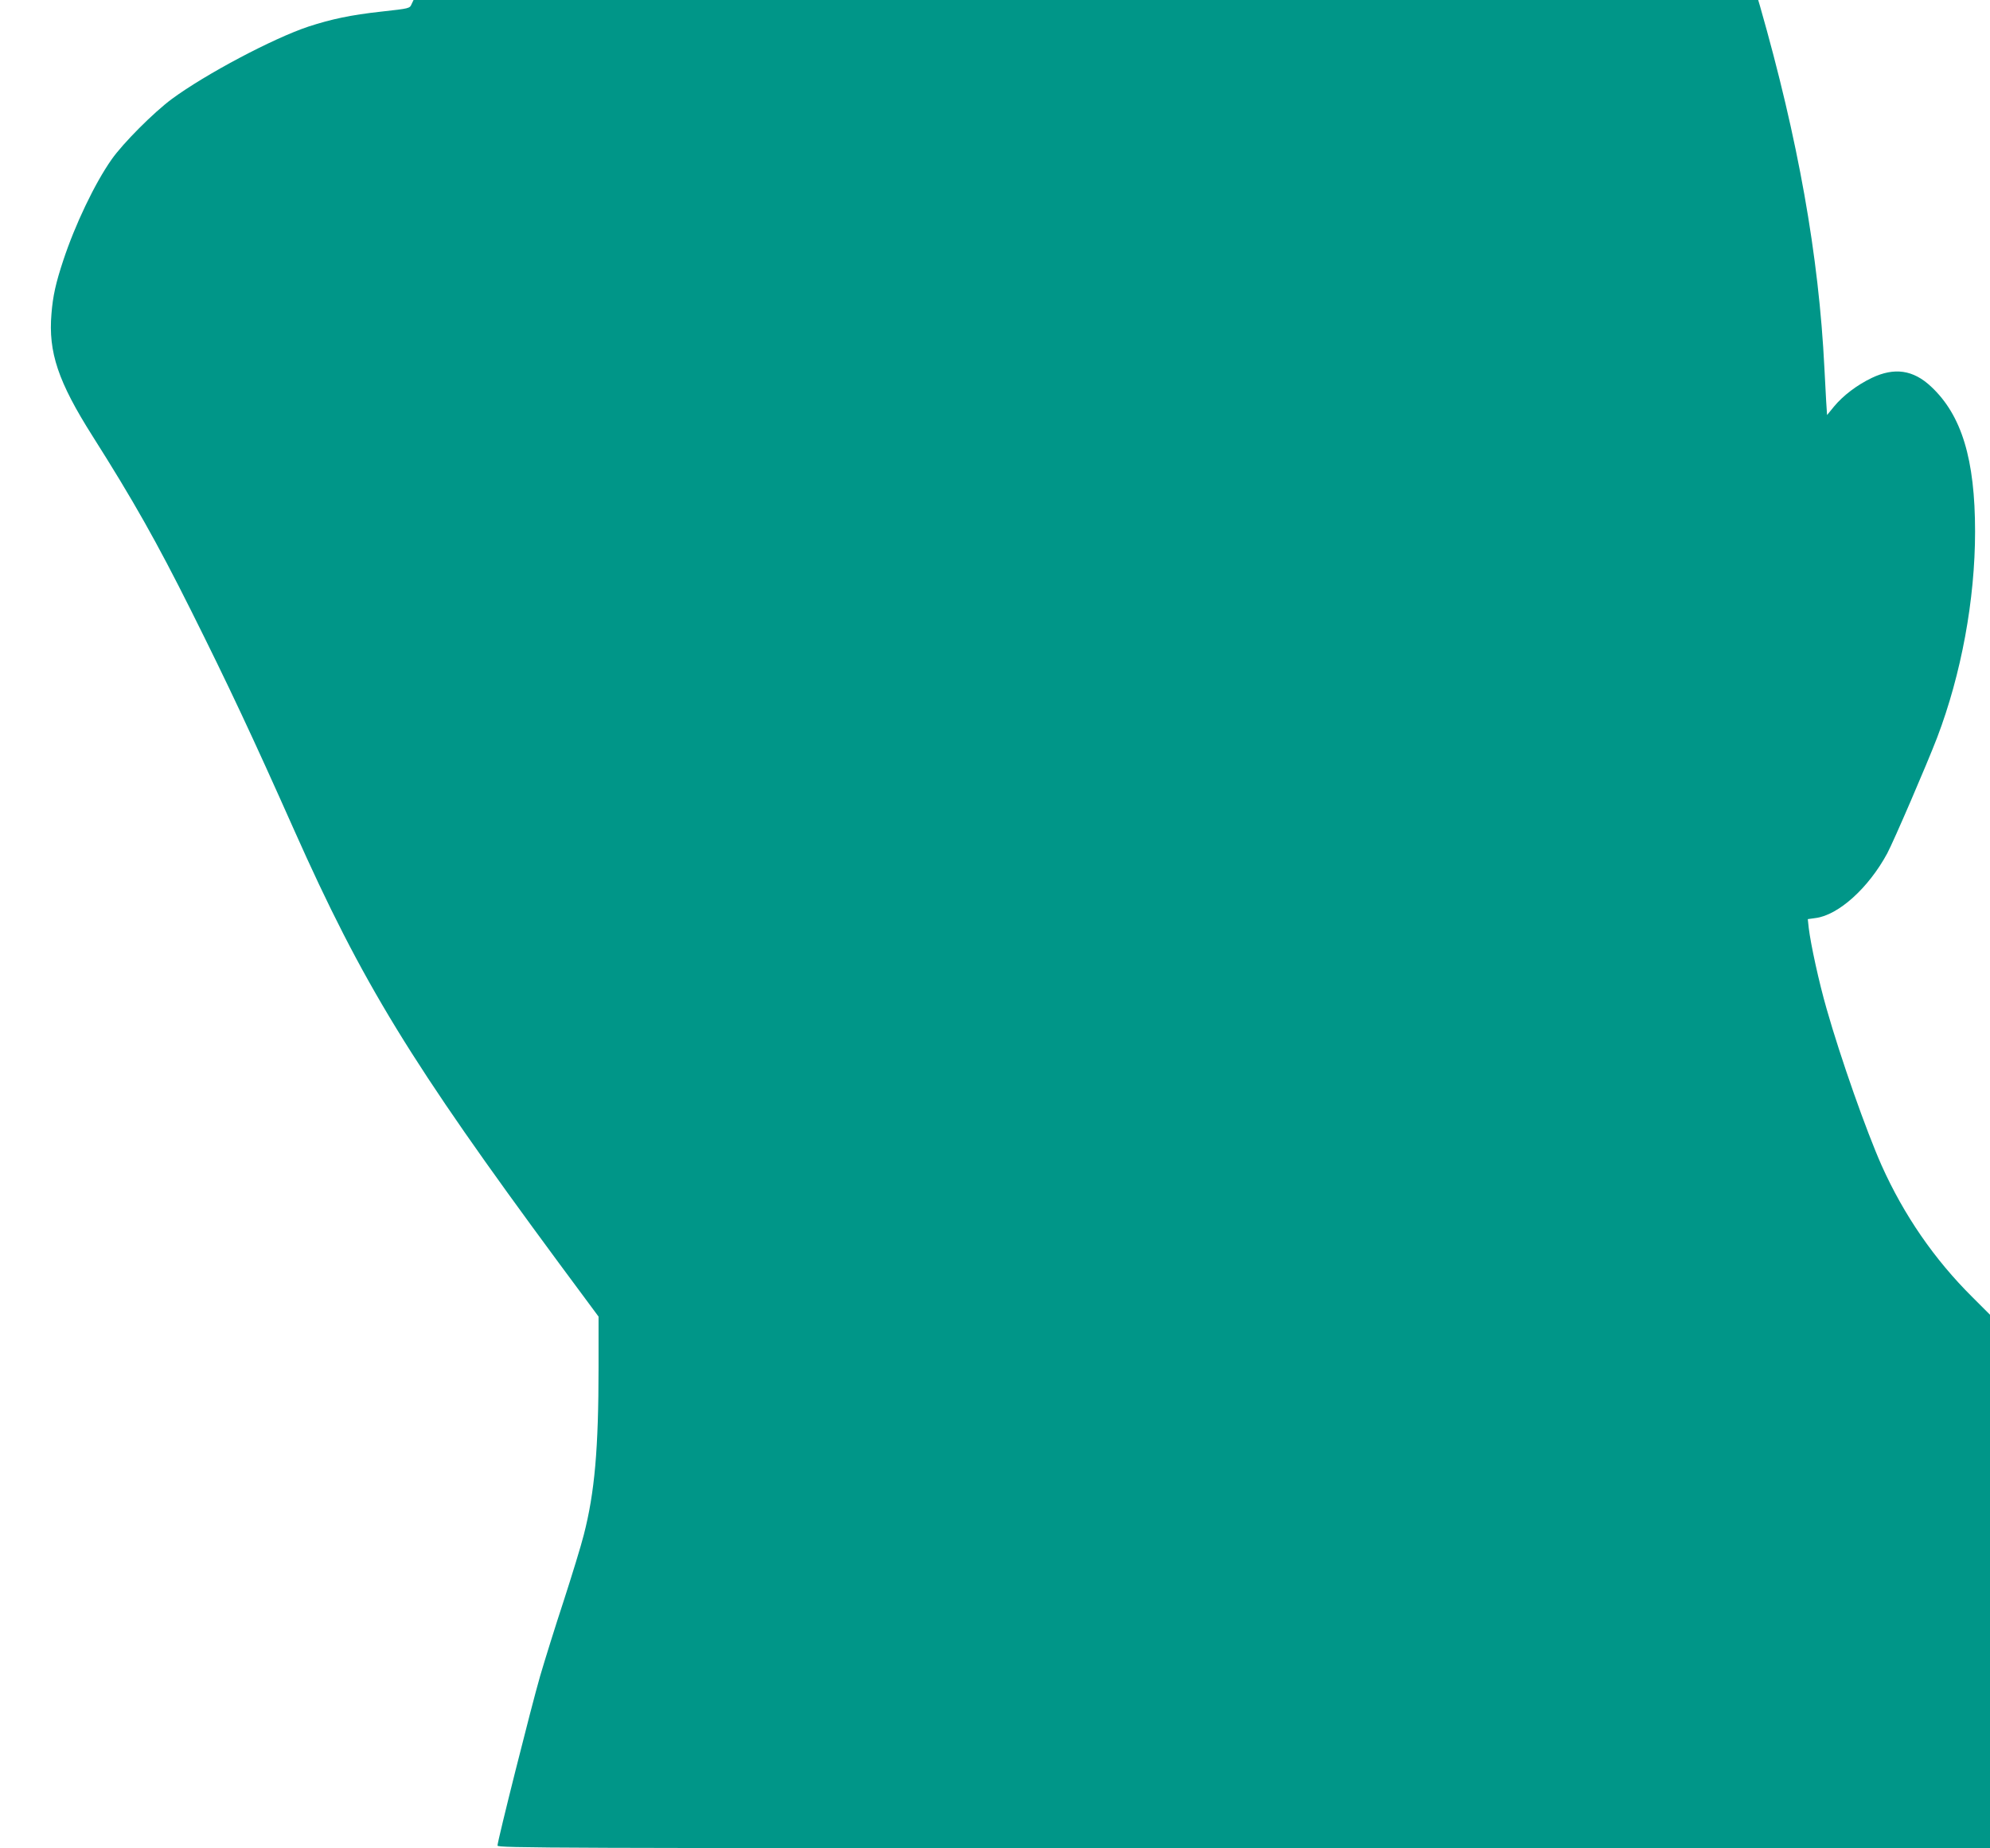 <?xml version="1.0" standalone="no"?>
<!DOCTYPE svg PUBLIC "-//W3C//DTD SVG 20010904//EN"
 "http://www.w3.org/TR/2001/REC-SVG-20010904/DTD/svg10.dtd">
<svg version="1.0" xmlns="http://www.w3.org/2000/svg"
 width="1280pt" height="1189pt" viewBox="0 0 1280 1189"
 preserveAspectRatio="xMidYMid meet">
<g transform="translate(0,1189) scale(0.1,-0.1)"
fill="#009688" stroke="none">
<path d="M2648 11865 c-13 -30 -11 -29 -198 -50 -192 -21 -319 -48 -466 -96
-228 -76 -662 -306 -879 -466 -116 -86 -315 -285 -388 -390 -108 -154 -234
-418 -310 -648 -48 -145 -67 -229 -76 -344 -21 -247 43 -437 264 -786 261
-412 414 -683 634 -1123 240 -480 396 -812 663 -1412 439 -986 751 -1496 1701
-2783 l257 -347 0 -326 c0 -524 -25 -807 -95 -1078 -18 -72 -77 -263 -129
-424 -53 -161 -121 -379 -152 -485 -58 -201 -274 -1061 -274 -1090 0 -16 309
-17 4800 -17 l4800 0 0 1716 0 1716 -113 113 c-245 243 -441 528 -584 847 -99
223 -263 688 -354 1008 -50 174 -102 414 -115 521 l-6 56 50 7 c148 19 341
194 461 416 42 79 255 573 321 745 155 407 244 887 244 1325 0 465 -86 749
-283 933 -115 108 -236 125 -381 56 -96 -46 -185 -114 -243 -184 l-45 -55 -6
92 c-3 51 -8 145 -11 208 -36 726 -169 1473 -415 2333 l-11 37 -4325 0 -4324
0 -12 -25z"/>
</g>
</svg>
